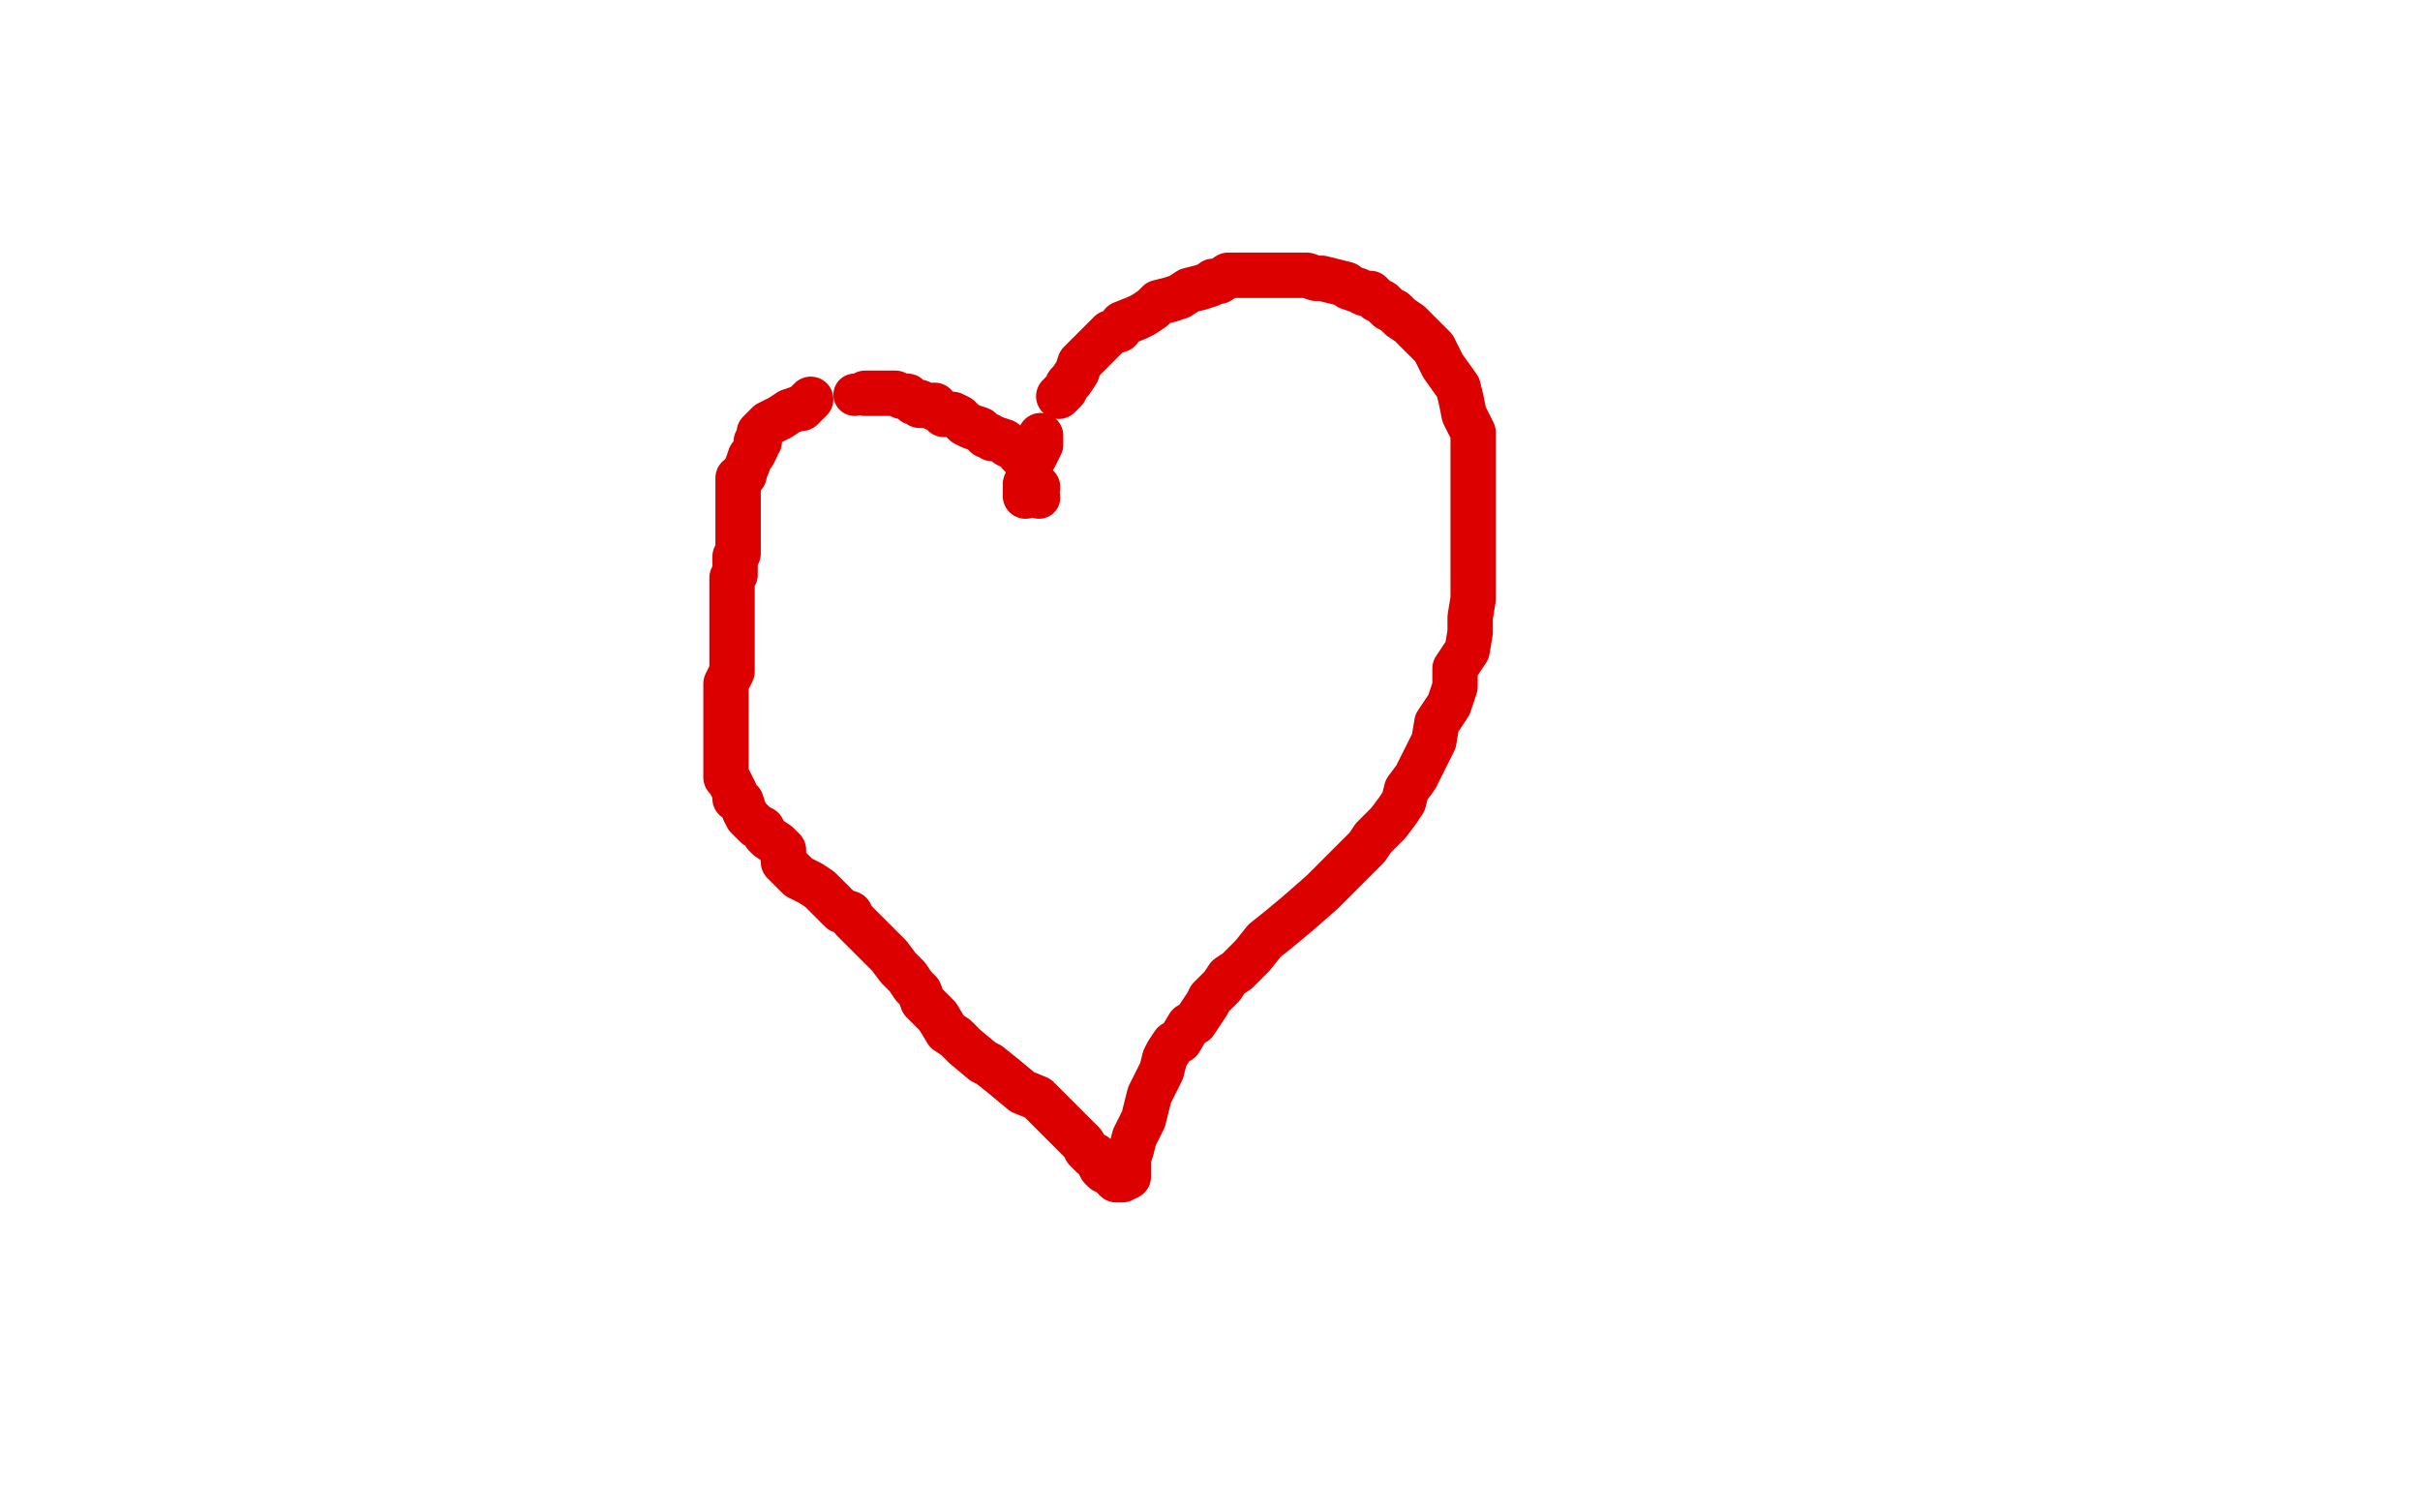 <?xml version="1.0" standalone="no"?>
<!DOCTYPE svg PUBLIC "-//W3C//DTD SVG 1.1//EN"
"http://www.w3.org/Graphics/SVG/1.1/DTD/svg11.dtd">

<svg width="800" height="500" version="1.1" xmlns="http://www.w3.org/2000/svg" xmlns:xlink="http://www.w3.org/1999/xlink" style="stroke-antialiasing: false"><desc>This SVG has been created on https://colorillo.com/</desc><rect x='0' y='0' width='800' height='500' style='fill: rgb(255,255,255); stroke-width:0' /><circle cx="343.5" cy="164.5" r="7" style="fill: #dc0000; stroke-antialiasing: false; stroke-antialias: 0; opacity: 1.0"/>
<polyline points="343,161 342,161 342,161 340,158 340,158 340,157 340,157 340,155 340,154 339,152 339,151 338,151 337,150 337,149 336,148 335,148 333,147 332,146 329,145 328,145 327,144 326,144 325,143 324,142 321,141 319,140 318,139 317,138 315,137 313,137 312,137 310,135 309,135 309,134 308,134 307,134 306,134 304,134 304,133 302,133 300,131 299,131 298,131 296,130 295,130 294,130 292,130 289,130 288,130 287,130 286,130" style="fill: none; stroke: #dc0000; stroke-width: 15; stroke-linejoin: round; stroke-linecap: round; stroke-antialiasing: false; stroke-antialias: 0; opacity: 1.0"/>
<circle cx="282.5" cy="130.5" r="7" style="fill: #dc0000; stroke-antialiasing: false; stroke-antialias: 0; opacity: 1.0"/>
<polyline points="268,132 267,133 267,133 266,134 266,134 265,135 265,135 264,135 264,135 261,136 261,136 258,138 258,138 256,139 256,139 254,140 254,140 253,141 253,141 252,142 251,143 251,146 250,146 250,148 249,150 248,151 247,154 246,156 246,157 244,158 244,159 244,160 244,161 244,162 244,163 244,164 244,166 244,167 244,168 244,171 244,174 244,175 244,176 244,178 244,179 244,182 244,183 243,184 243,186 243,188 243,190 242,191 242,192 242,194 242,196 242,198 242,201 242,204 242,208 242,210 242,213 242,218 242,222 240,226 240,229 240,232 240,234 240,237 240,239 240,242 240,245 240,248 240,251 240,252 240,254 240,257 241,258 242,260 243,262 243,264 244,264 245,265 246,268 247,270 249,272 250,273 252,274 253,276 254,277 257,279 259,281 259,285 262,288 264,290 268,292 271,294 273,296 277,300 278,301 281,302 282,304 284,306 286,308 289,311 291,313 294,316 297,320 300,323 302,326 304,328 305,331 307,333 310,336 313,341 316,343 319,346 325,351 327,352 332,356 338,361 343,363 346,366 349,369 352,372 353,373 356,376 358,378 359,380 361,382 362,382 363,384 364,386 365,387 366,387 367,388 369,390 370,390 371,390 373,389 373,386 373,383 374,380 375,376 376,374 378,370 379,366 380,362 383,356 384,354 385,350 386,348 388,345 390,344 393,339 395,338 397,335 399,332 400,330 402,328 404,326 406,323 409,321 414,316 418,311 423,307 429,302 437,295 440,292 443,289 447,285 449,283 452,280 454,277 456,275 459,272 462,268 464,265 465,261 468,257 471,251 474,245 475,239 479,233 481,227 481,221 485,215 486,209 486,204 487,198 487,193 487,188 487,182 487,177 487,172 487,165 487,156 487,151 487,148 487,143 484,137 483,132 482,128 477,121 475,117 474,115 472,113 469,110 466,107 463,105 461,103 459,102 457,100 455,99 453,97 451,97 449,96 446,95 445,94 441,93 437,92 435,92 432,91 431,91 429,91 428,91 424,91 420,91 417,91 414,91 411,91 409,91 406,91 403,93 402,93 401,93 400,94 397,95 393,96 390,98 387,99 383,100 381,102 378,104 376,105 371,107 370,109 367,110 366,111 364,113 363,114 361,116 359,118 357,120 356,123 354,126 353,127 352,129 350,131" style="fill: none; stroke: #dc0000; stroke-width: 15; stroke-linejoin: round; stroke-linecap: round; stroke-antialiasing: false; stroke-antialias: 0; opacity: 1.0"/>
<polyline points="344,144 344,145 344,145 344,147 344,147 343,149 343,149 342,151 342,151 341,152 341,152 341,153 341,153 340,155 340,156 340,157 340,158 339,160 339,161 339,162 339,163 339,164" style="fill: none; stroke: #dc0000; stroke-width: 15; stroke-linejoin: round; stroke-linecap: round; stroke-antialiasing: false; stroke-antialias: 0; opacity: 1.0"/>
</svg>
